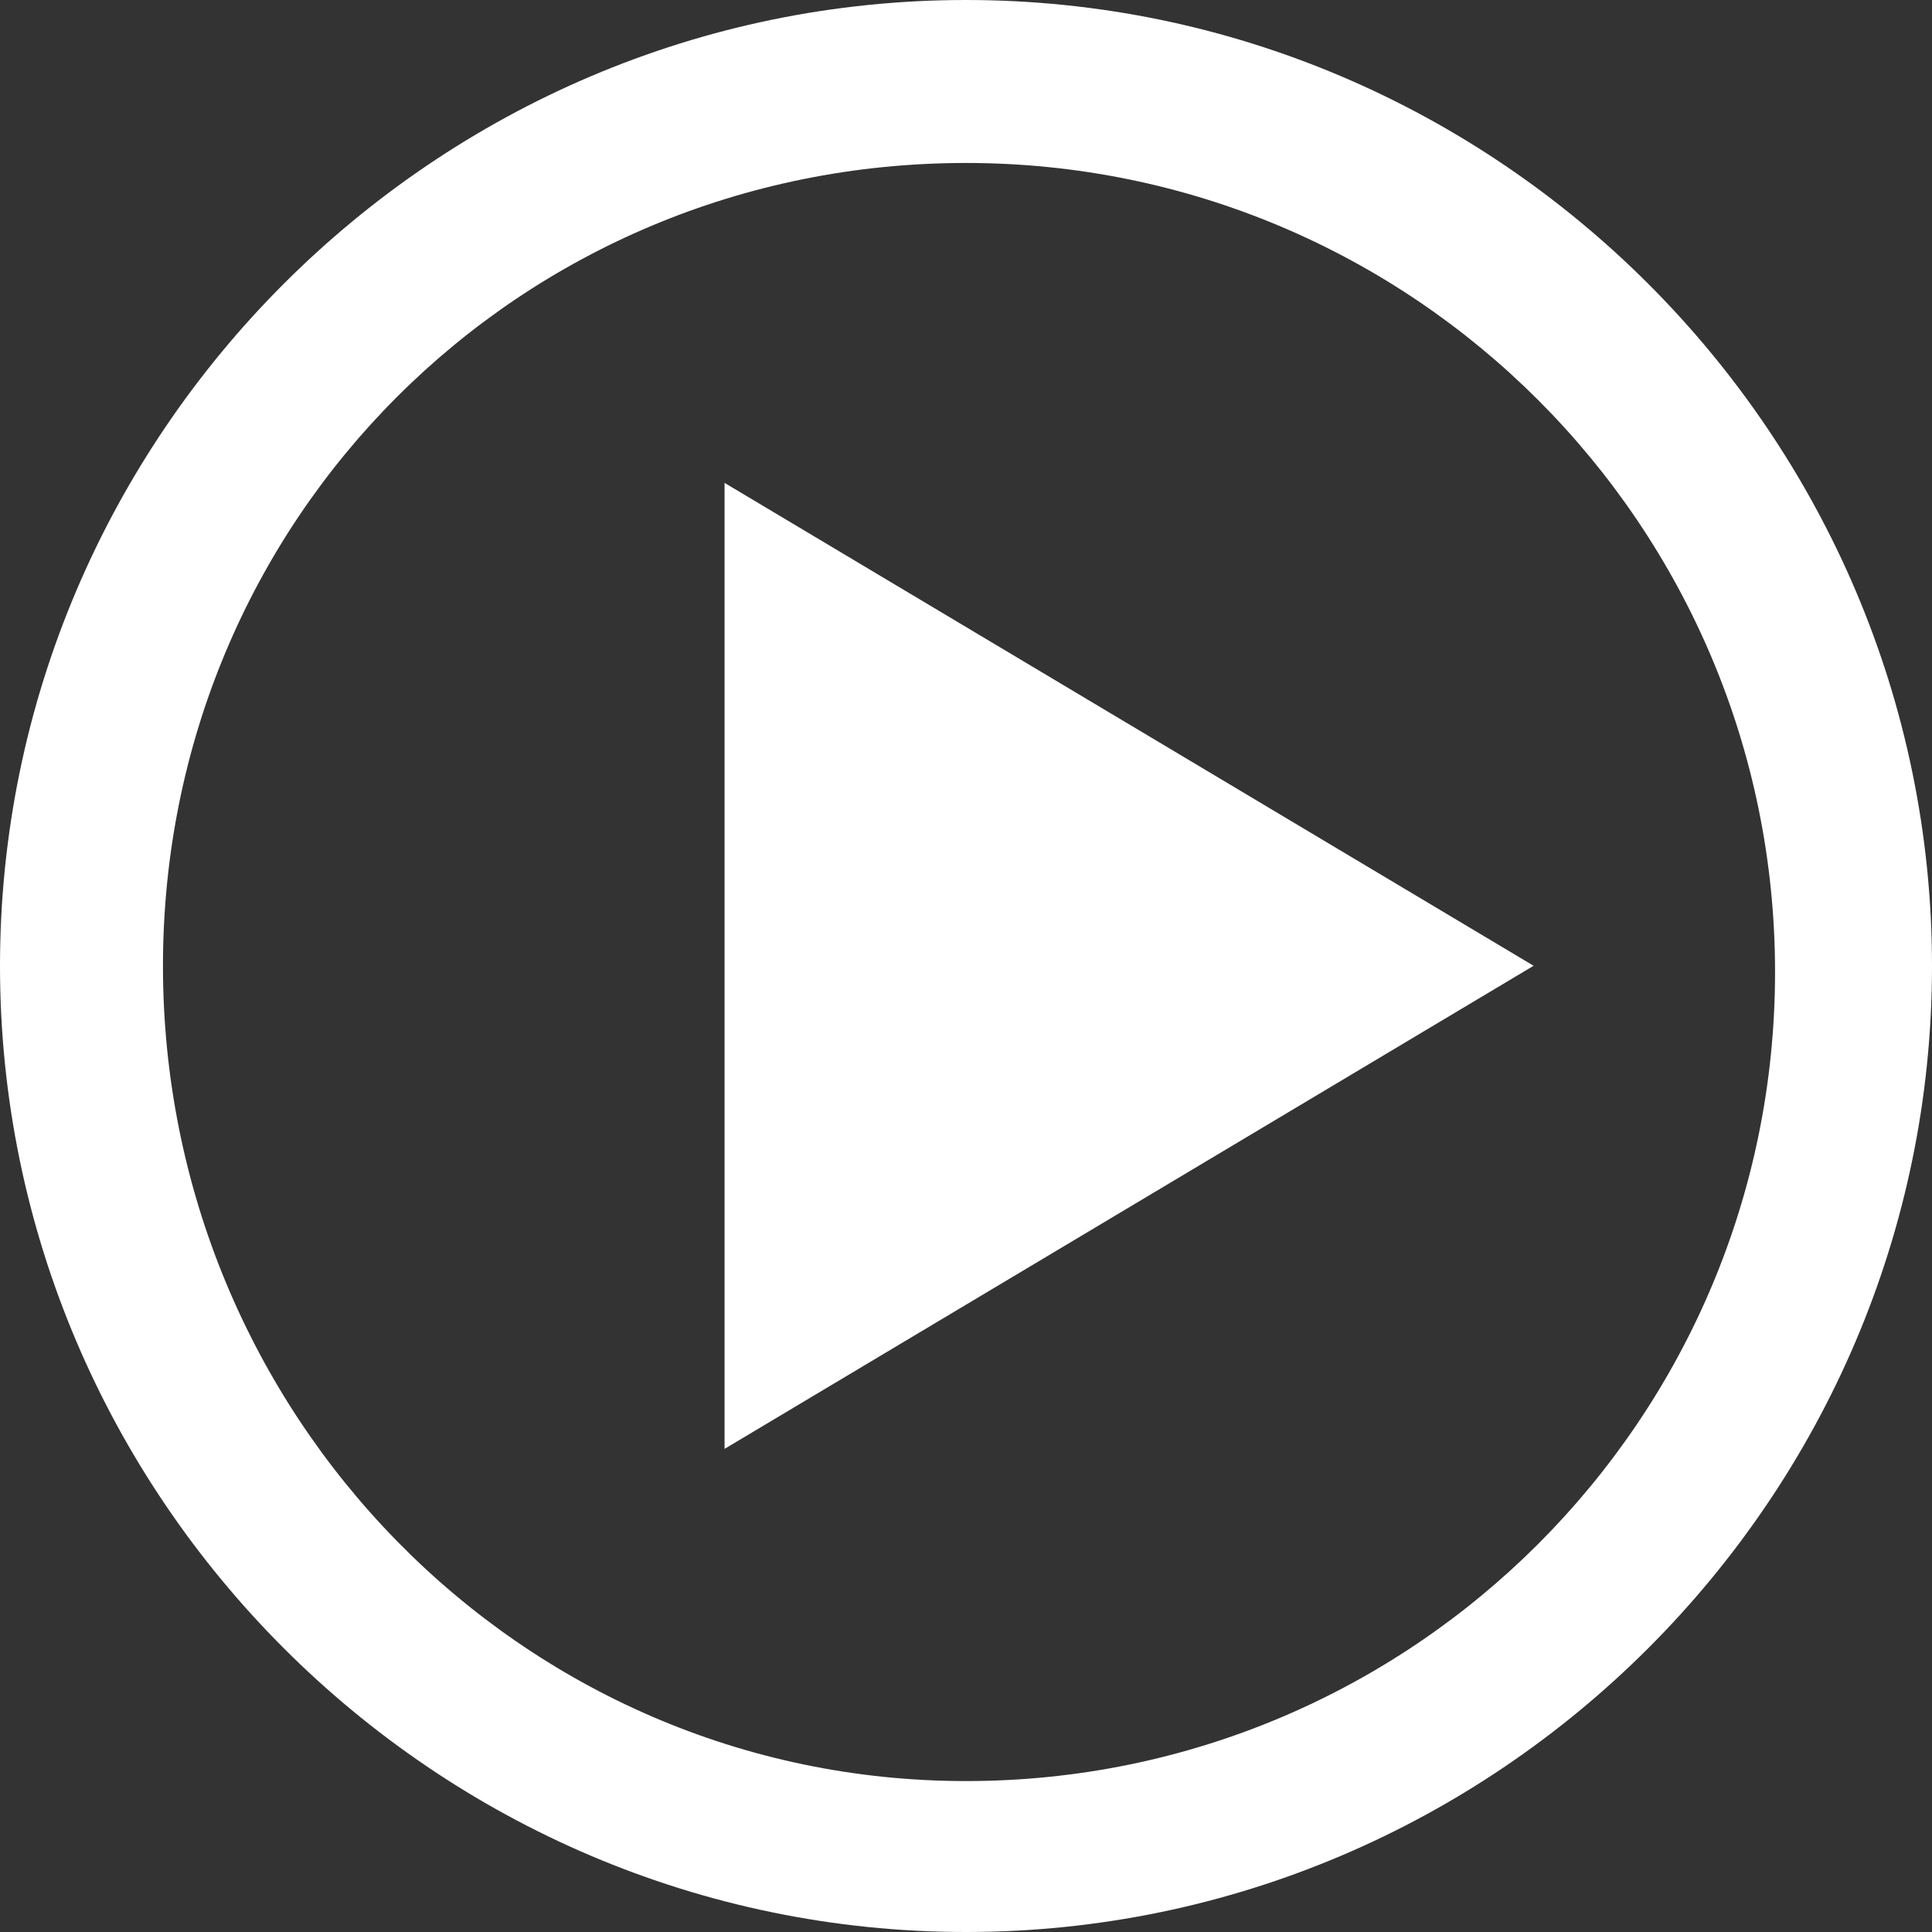 <svg xmlns="http://www.w3.org/2000/svg" id="Capa_1" data-name="Capa 1" viewBox="0 0 83.46 83.46"><rect x="0" y="0" width="83.46" height="83.46" fill="#333333" stroke="none"/><defs><style>      .cls-1 {        fill: #fff;      }    </style></defs><path class="cls-1" d="M41.73,7.04c19.3,0,34.95,15.65,34.95,34.95s-15.65,34.95-34.95,34.95S7.04,61.03,7.04,41.73,22.43,7.04,41.73,7.04Zm0-7.04C18.78,0,0,18.78,0,41.73s18.78,41.73,41.73,41.73,41.73-18.78,41.73-41.73S64.68,0,41.73,0Zm-10.43,62.59V20.86l34.95,20.86L31.3,62.59Z"></path></svg>